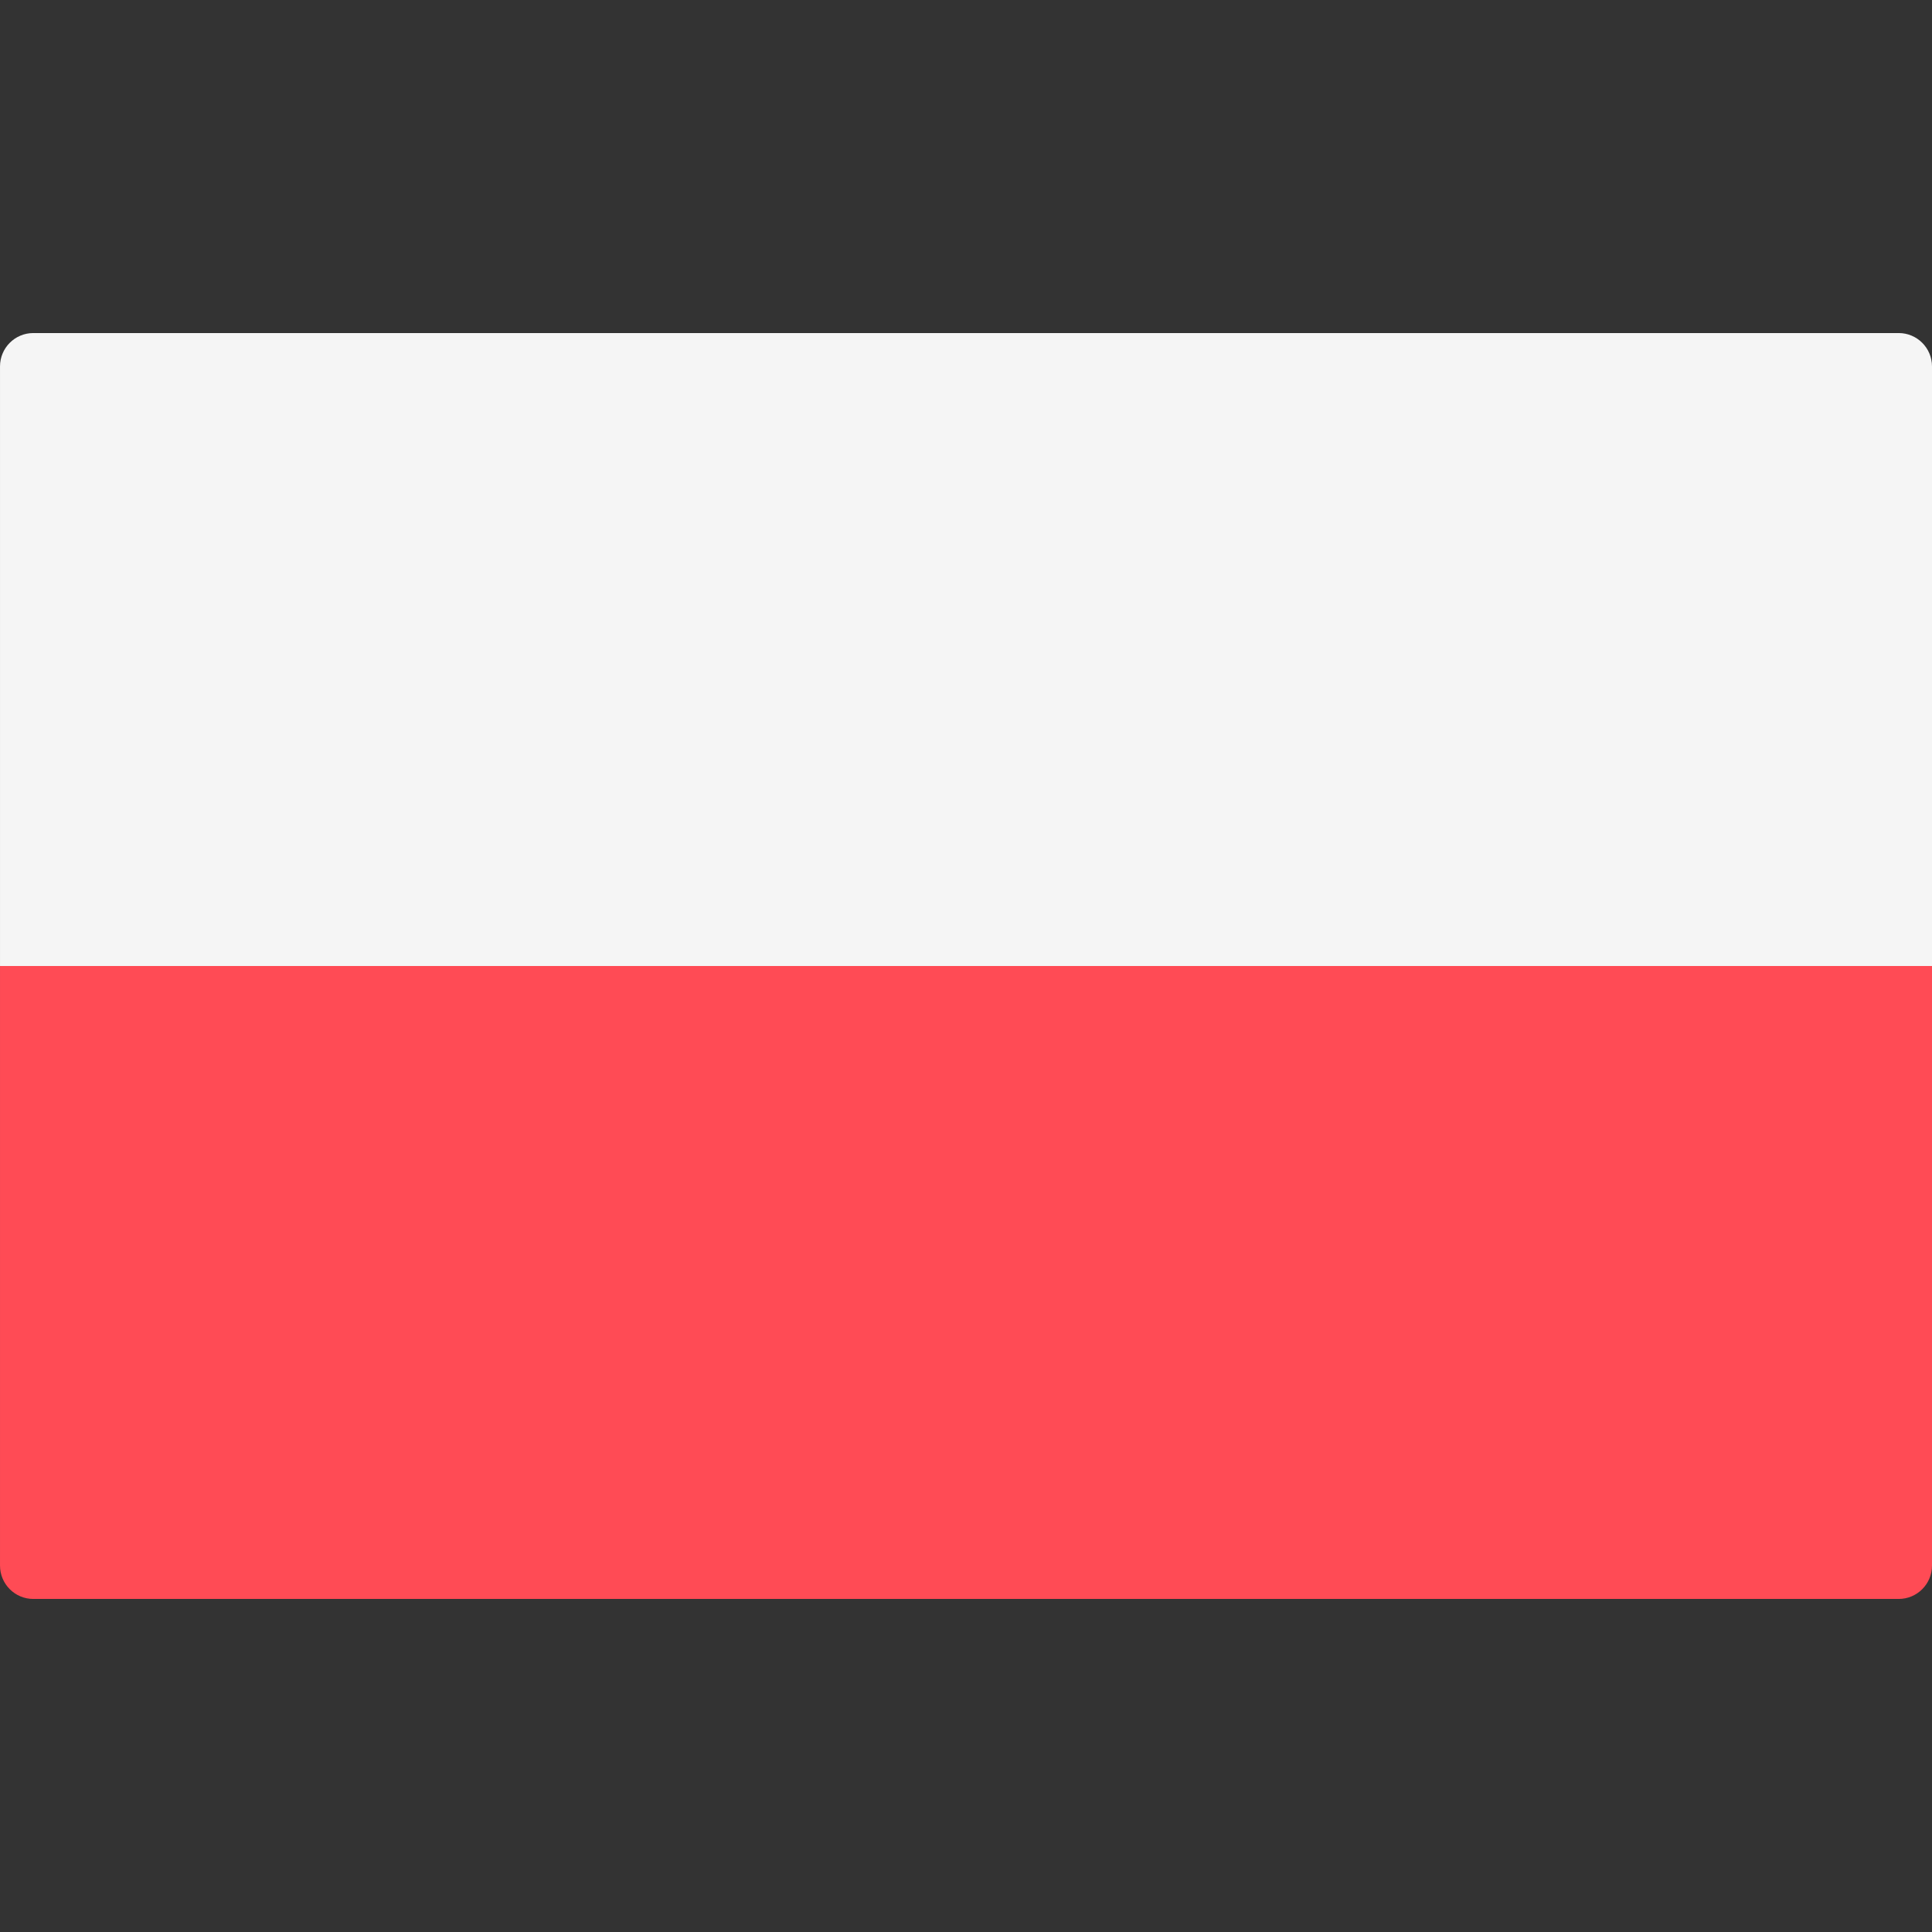 <svg width="18" height="18" viewBox="0 0 18 18" fill="none" xmlns="http://www.w3.org/2000/svg">
<rect x="0" y="0" width="18" height="18" fill="#333333" stroke="none"/>
<g clip-path="url(#clip0_10_4303)">
<path d="M9.15527e-05 9H18V14.586C18 14.758 17.861 14.897 17.69 14.897H0.31C0.139 14.897 9.15527e-05 14.758 9.15527e-05 14.586V9Z" fill="#FF4B55"/>
<path d="M18 9H9.15527e-05V3.414C9.15527e-05 3.242 0.139 3.103 0.31 3.103H17.69C17.861 3.103 18 3.242 18 3.414L18 9Z" fill="#F5F5F5"/>
</g>
<defs>
<clipPath id="clip0_10_4303">
<rect width="18" height="18" fill="white"/>
</clipPath>
</defs>
</svg>
